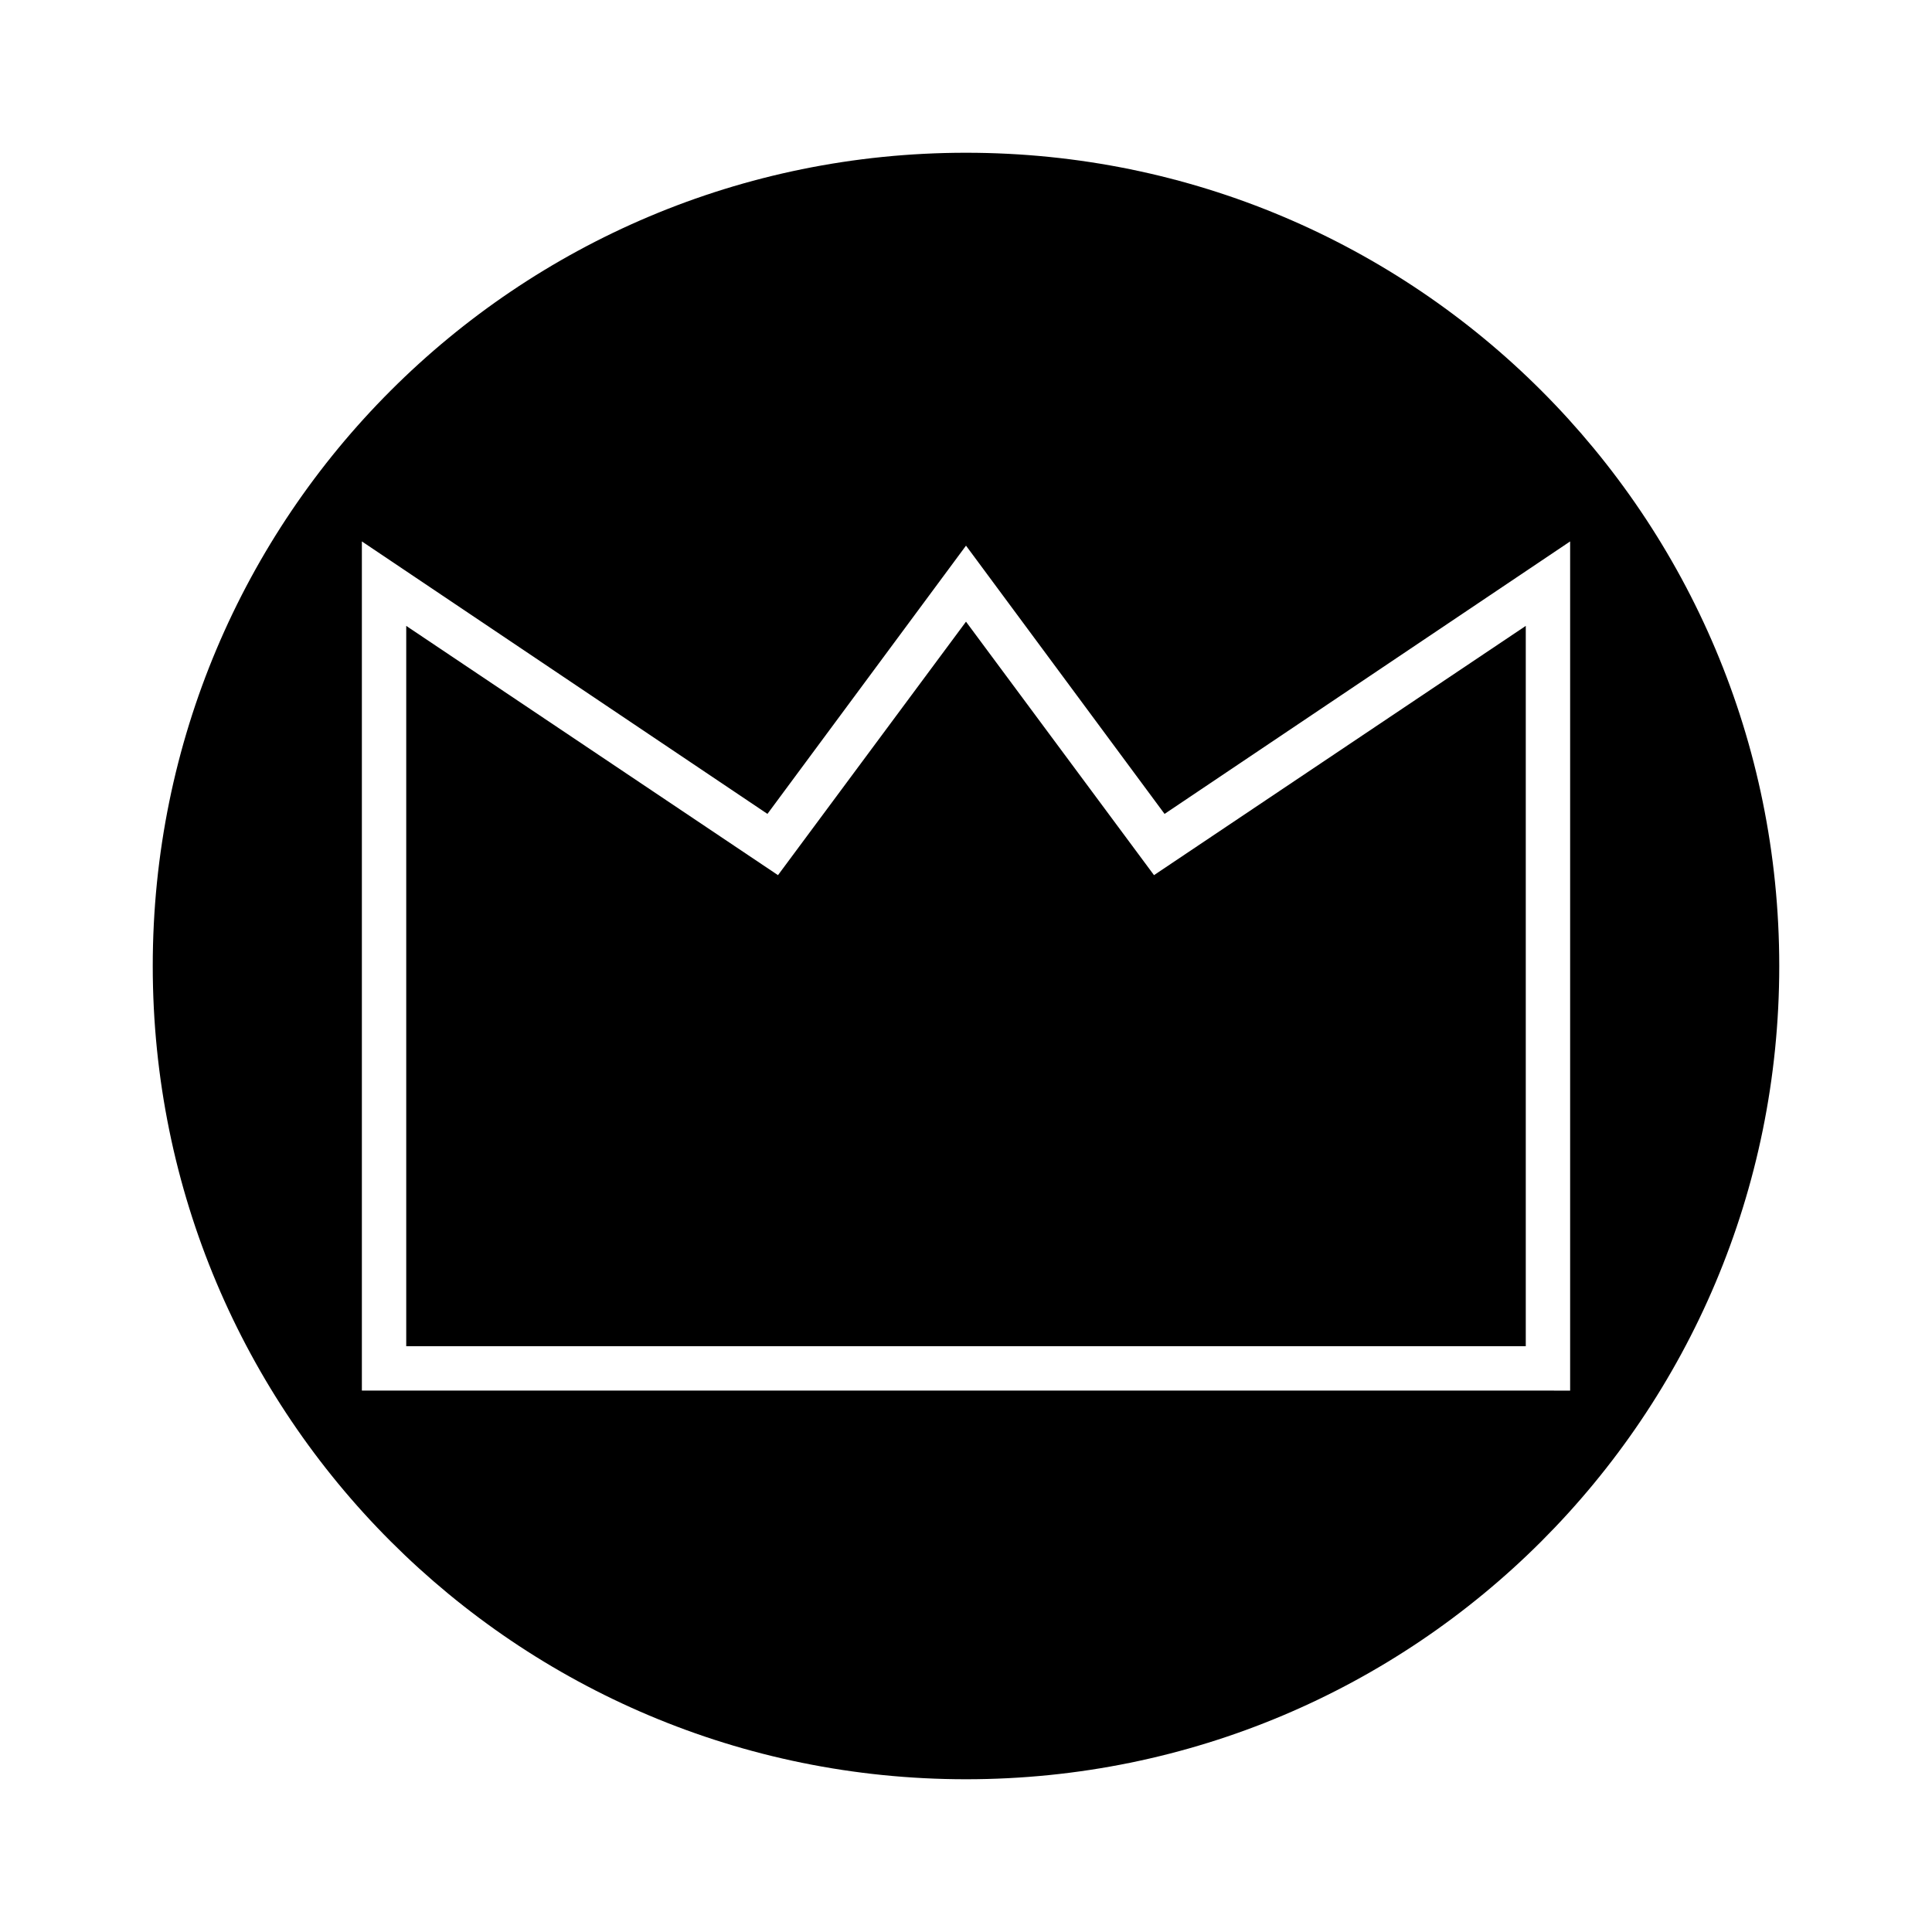 <?xml version="1.0" encoding="UTF-8"?>
<!-- Uploaded to: SVG Repo, www.svgrepo.com, Generator: SVG Repo Mixer Tools -->
<svg fill="#000000" width="800px" height="800px" version="1.1" viewBox="144 144 512 512" xmlns="http://www.w3.org/2000/svg">
 <g>
  <path d="m400 184.48c-119.24 0-215.52 96.281-215.52 215.52 0 119.23 96.281 215.52 215.52 215.52 119.23 0 215.52-96.281 215.52-215.52 0-119.24-96.281-215.52-215.52-215.52zm-160.1 328.04v-225.04l107.48 72.211 52.621-71.09 52.621 71.094 107.48-72.211v225.04z"/>
  <path d="m400 308.75-49.824 67.172-98.52-66.055v190.89h296.69v-190.89l-98.523 66.055z"/>
 </g>
</svg>